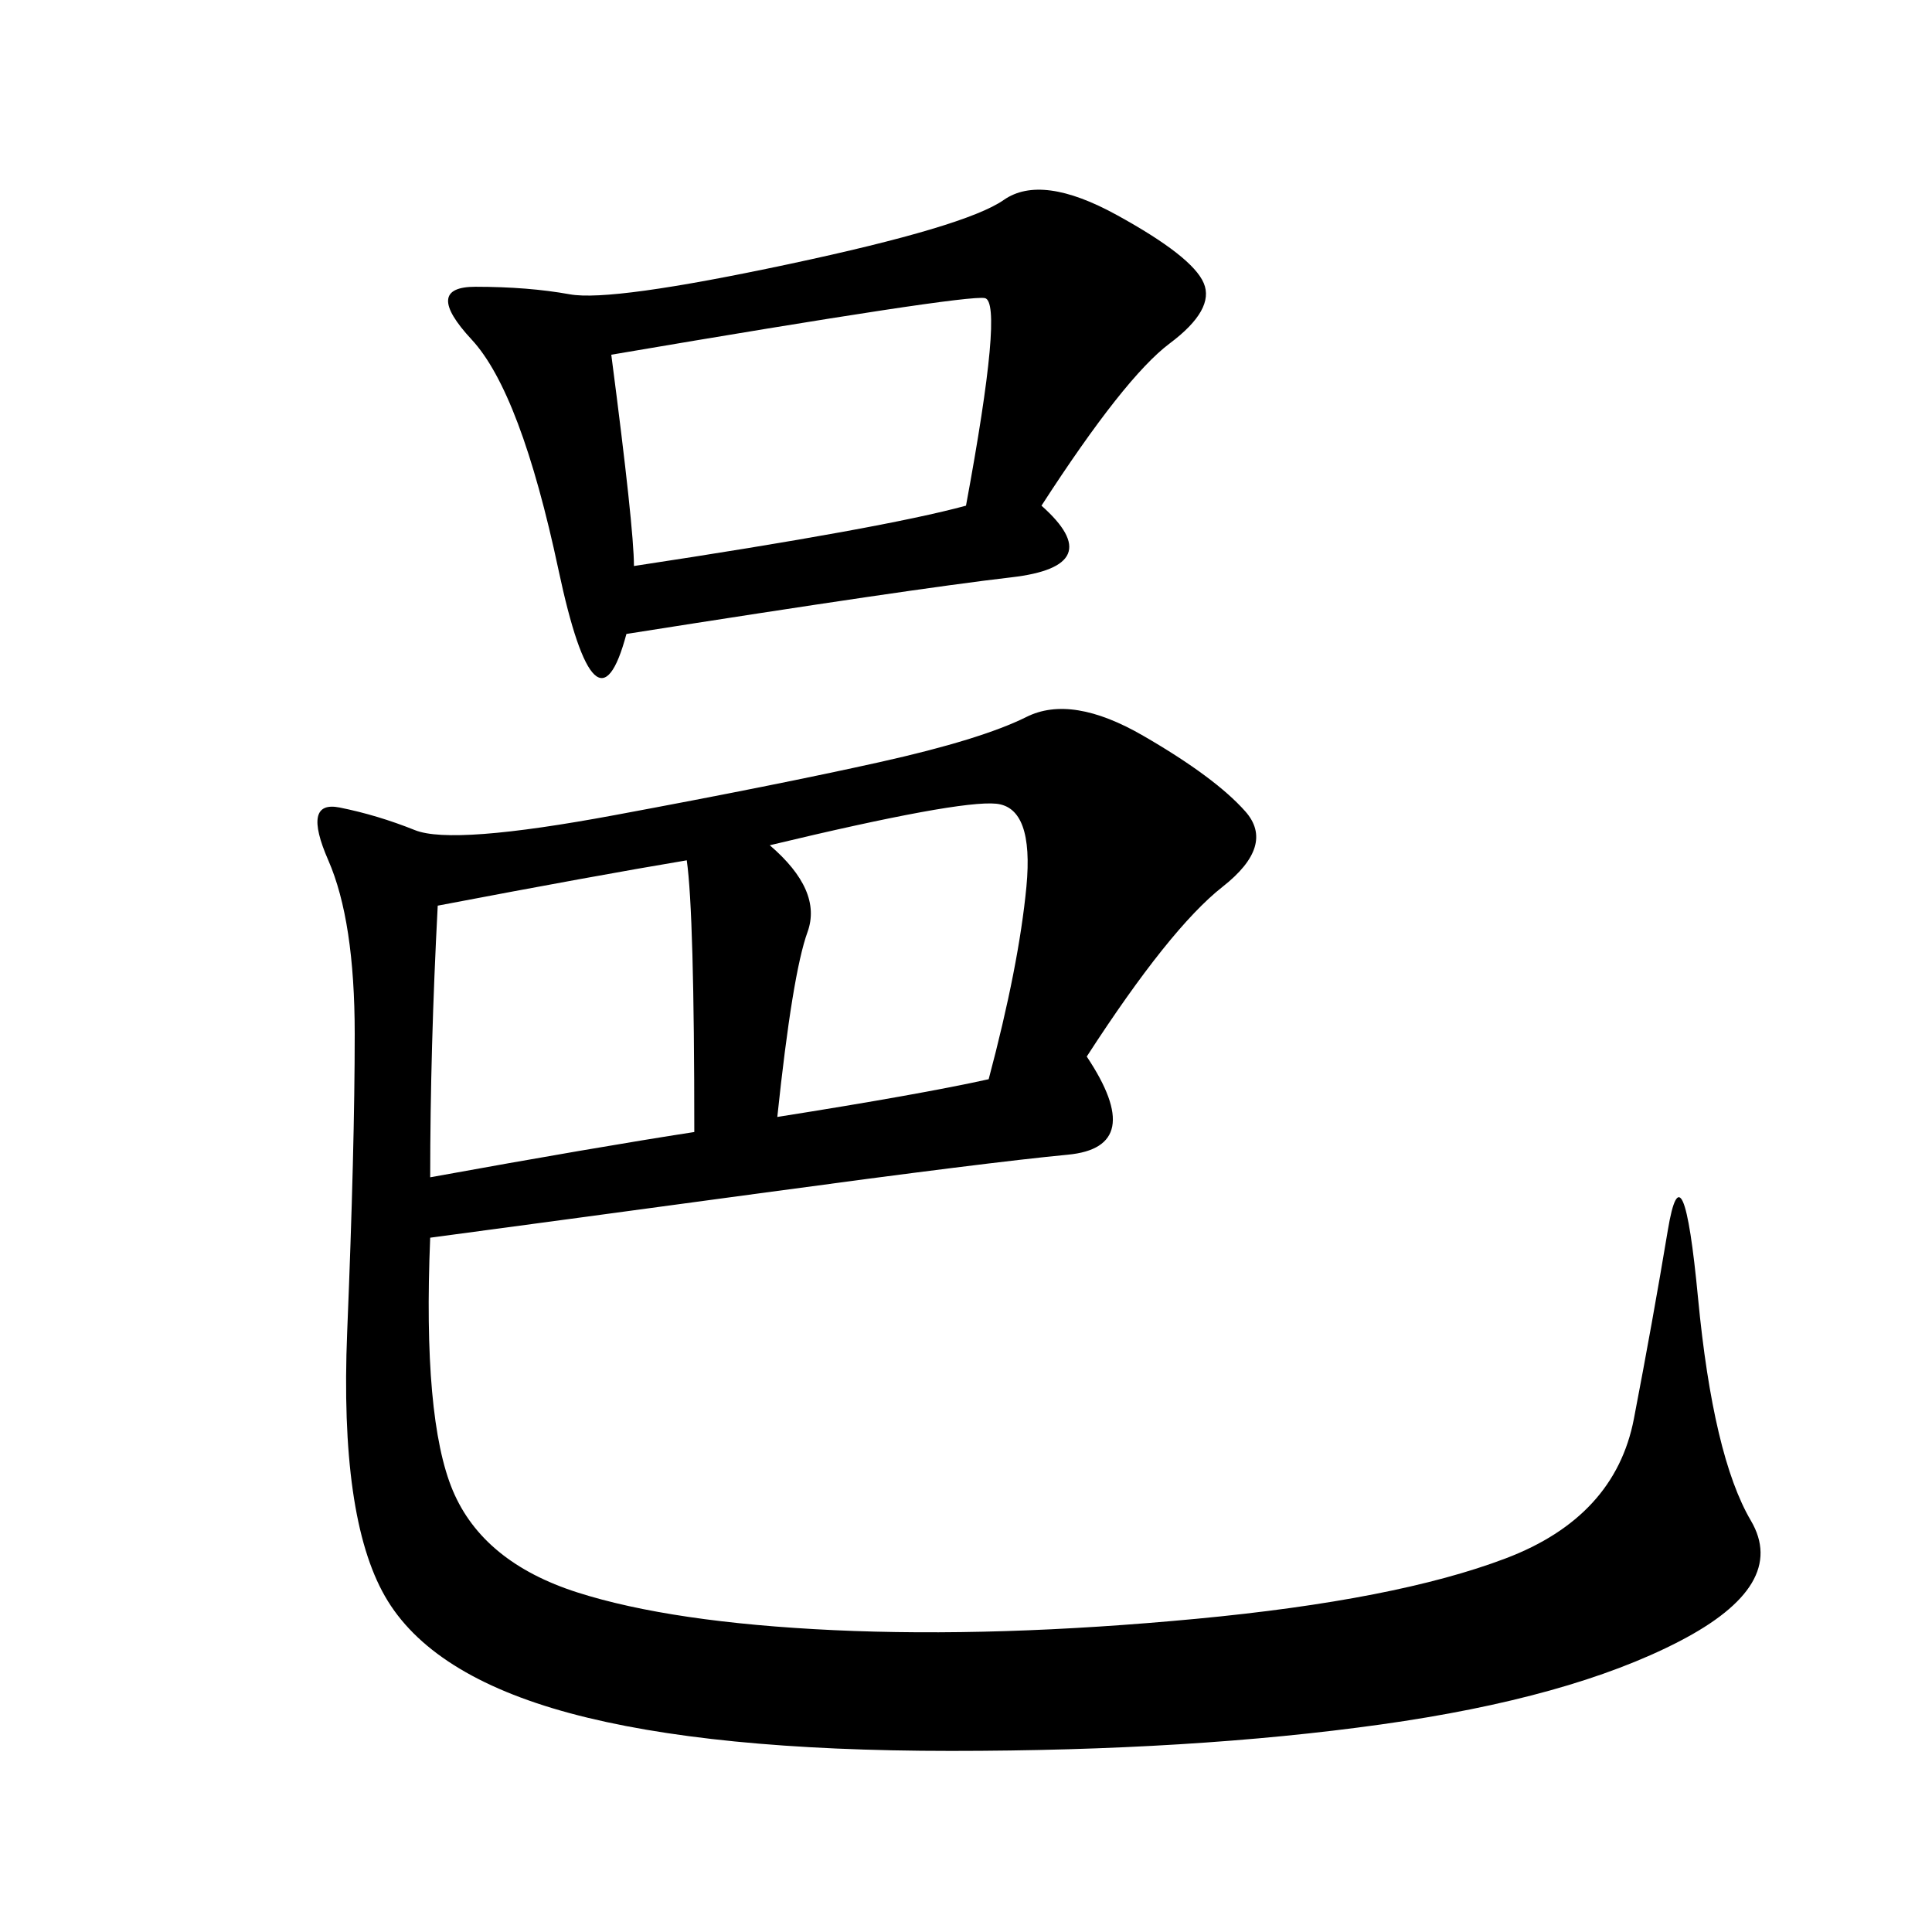 <svg xmlns="http://www.w3.org/2000/svg" xmlns:xlink="http://www.w3.org/1999/xlink" width="300" height="300"><path d="M66.80 192.19Q65.63 220.31 70.31 231.45Q75 242.58 89.65 247.27Q104.30 251.95 129.49 253.13Q154.69 254.30 185.74 251.37Q216.80 248.44 233.79 241.99Q250.78 235.55 253.71 220.31Q256.64 205.08 258.98 191.02Q261.33 176.95 263.67 201.56Q266.02 226.17 271.88 236.13Q277.73 246.09 260.74 254.88Q243.75 263.67 214.45 267.77Q185.16 271.88 147.66 271.88L147.66 271.88Q110.16 271.88 88.48 266.02Q66.80 260.16 59.77 247.85Q52.73 235.55 53.91 206.84Q55.08 178.13 55.08 160.55L55.08 160.55Q55.08 142.97 50.98 133.59Q46.88 124.22 52.73 125.39Q58.59 126.56 64.45 128.91Q70.31 131.25 95.51 126.56Q120.70 121.88 136.52 118.36Q152.34 114.84 159.38 111.33Q166.41 107.81 177.54 114.26Q188.67 120.70 193.36 125.98Q198.05 131.25 189.84 137.70Q181.64 144.14 168.75 164.06L168.75 164.06Q178.13 178.13 165.82 179.30Q153.52 180.47 118.95 185.16Q84.38 189.84 66.80 192.19L66.80 192.19ZM161.72 78.52Q172.27 87.89 157.03 89.65Q141.80 91.41 97.27 98.44L97.27 98.44Q92.58 116.02 86.72 88.48Q80.86 60.94 73.24 52.73Q65.63 44.53 73.83 44.53L73.83 44.53Q82.03 44.53 88.48 45.70Q94.92 46.88 122.46 41.02Q150 35.16 155.86 31.05Q161.72 26.95 173.44 33.40Q185.16 39.84 186.91 43.95Q188.67 48.05 181.64 53.32Q174.61 58.59 161.72 78.52L161.72 78.52ZM94.92 55.08Q98.44 82.03 98.44 87.89L98.44 87.89Q137.11 82.03 150 78.52L150 78.52Q155.86 46.88 152.93 46.29Q150 45.70 94.92 55.08L94.92 55.08ZM67.97 140.63Q66.80 162.89 66.80 182.81L66.80 182.81Q92.58 178.13 107.81 175.78L107.81 175.78Q107.81 141.80 106.64 133.59L106.64 133.59Q92.58 135.94 67.97 140.63L67.97 140.63ZM120.70 173.44Q142.97 169.92 153.52 167.58L153.52 167.58Q158.20 150 159.38 137.70Q160.55 125.39 154.69 124.80Q148.83 124.22 119.53 131.25L119.53 131.25Q127.73 138.28 125.39 144.73Q123.05 151.17 120.70 173.44L120.70 173.44Z"/></svg>